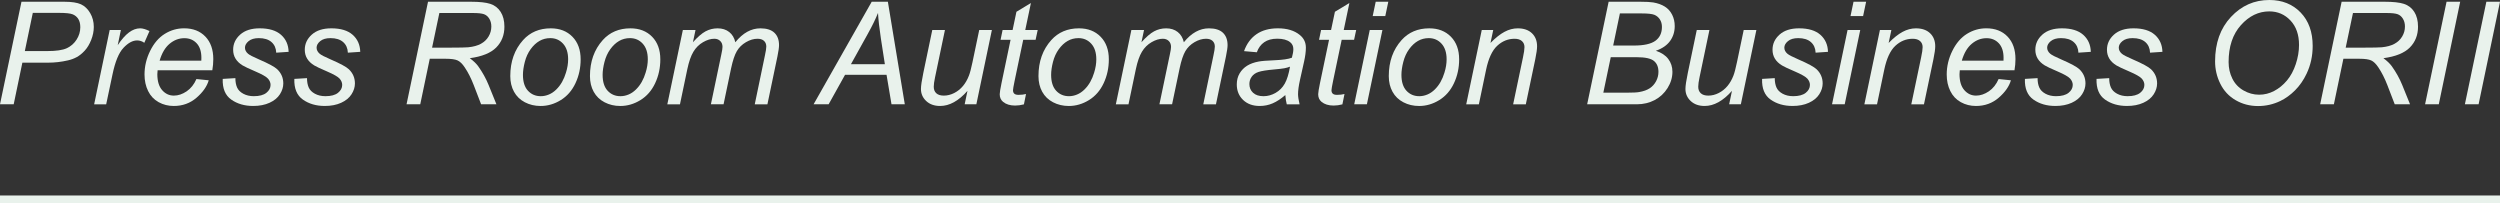 <?xml version="1.0" encoding="utf-8"?>
<!-- Generator: Adobe Illustrator 15.1.0, SVG Export Plug-In . SVG Version: 6.00 Build 0)  -->
<!DOCTYPE svg PUBLIC "-//W3C//DTD SVG 1.1//EN" "http://www.w3.org/Graphics/SVG/1.1/DTD/svg11.dtd">
<svg version="1.1" id="b-main_image_name_01.svg" xmlns="http://www.w3.org/2000/svg" xmlns:xlink="http://www.w3.org/1999/xlink"
	 x="0px" y="0px" width="314.121px" height="25.562px" viewBox="-32.168 3.407 314.121 25.562"
	 enable-background="new -32.168 3.407 314.121 25.562" xml:space="preserve">
<rect x="-32.168" y="3.407" width="314.121" height="25.562" fill="#333333" stroke="none"/>
<path id="line" fill="#E9F2EC" d="M-32.168,28.969v-1h314.121v1H-32.168z"/>
<g>
	<path fill="#E9F2EC" d="M-32.168,16.511l2.698-12.885h5.379c0.932,0,1.63,0.107,2.096,0.321s0.851,0.58,1.156,1.099
		s0.457,1.1,0.457,1.745c0,0.534-0.108,1.075-0.325,1.625s-0.491,1.006-0.822,1.363s-0.667,0.627-1.006,0.809
		s-0.703,0.316-1.09,0.404c-0.826,0.193-1.661,0.289-2.505,0.289h-3.226l-1.09,5.23H-32.168z M-29.048,9.823h2.839
		c1.102,0,1.91-0.118,2.426-0.355s0.929-0.6,1.239-1.086s0.466-1.002,0.466-1.546c0-0.422-0.082-0.766-0.246-1.033
		s-0.396-0.463-0.694-0.589s-0.873-0.189-1.723-0.189h-3.305L-29.048,9.823z"/>
	<path fill="#E9F2EC" d="M-20.338,16.511l1.951-9.333h1.406l-0.396,1.906c0.48-0.721,0.951-1.254,1.411-1.6
		c0.46-0.345,0.93-0.518,1.411-0.518c0.316,0,0.706,0.114,1.169,0.342l-0.65,1.477c-0.275-0.199-0.577-0.299-0.905-0.299
		c-0.557,0-1.128,0.311-1.714,0.932s-1.046,1.738-1.38,3.35l-0.791,3.744H-20.338z"/>
	<path fill="#E9F2EC" d="M-7.488,13.338l1.547,0.158c-0.223,0.768-0.734,1.498-1.534,2.189s-1.753,1.037-2.861,1.037
		c-0.691,0-1.326-0.16-1.903-0.479c-0.577-0.32-1.017-0.785-1.318-1.395s-0.453-1.303-0.453-2.082c0-1.02,0.236-2.009,0.708-2.967
		s1.083-1.67,1.833-2.136s1.562-0.699,2.435-0.699c1.113,0,2.002,0.346,2.667,1.038s0.998,1.635,0.998,2.83
		c0,0.457-0.041,0.926-0.123,1.406h-6.873c-0.023,0.182-0.035,0.346-0.035,0.492c0,0.873,0.201,1.539,0.602,2
		c0.401,0.459,0.892,0.689,1.472,0.689c0.545,0,1.081-0.18,1.608-0.537S-7.781,14.011-7.488,13.338z M-12.111,11.028h5.238
		c0.006-0.164,0.009-0.281,0.009-0.352c0-0.797-0.199-1.408-0.598-1.833S-8.373,8.205-9,8.205c-0.68,0-1.299,0.234-1.859,0.703
		S-11.836,10.084-12.111,11.028z"/>
	<path fill="#E9F2EC" d="M-4.184,13.32l1.591-0.095c0,0.457,0.07,0.845,0.211,1.167s0.4,0.586,0.778,0.791s0.819,0.309,1.323,0.309
		c0.703,0,1.23-0.141,1.582-0.422s0.527-0.613,0.527-0.994c0-0.275-0.105-0.535-0.316-0.781c-0.217-0.246-0.746-0.549-1.586-0.91
		s-1.378-0.613-1.613-0.76c-0.393-0.24-0.688-0.523-0.888-0.849s-0.299-0.698-0.299-1.12c0-0.738,0.293-1.371,0.879-1.898
		s1.406-0.792,2.461-0.792c1.172,0,2.064,0.271,2.676,0.813s0.93,1.256,0.954,2.141L2.54,10.026C2.517,9.463,2.317,9.018,1.942,8.69
		S1.037,8.198,0.352,8.198c-0.551,0-0.979,0.125-1.283,0.377S-1.389,9.1-1.389,9.393s0.132,0.551,0.396,0.773
		c0.176,0.152,0.63,0.387,1.362,0.703c1.219,0.527,1.986,0.943,2.303,1.248c0.504,0.486,0.756,1.078,0.756,1.775
		c0,0.463-0.142,0.916-0.426,1.361s-0.718,0.803-1.301,1.068c-0.583,0.268-1.27,0.4-2.061,0.4c-1.078,0-1.995-0.268-2.751-0.801
		S-4.225,14.521-4.184,13.32z"/>
	<path fill="#E9F2EC" d="M4.816,13.32l1.591-0.095c0,0.457,0.07,0.845,0.211,1.167s0.4,0.586,0.778,0.791s0.819,0.309,1.323,0.309
		c0.703,0,1.23-0.141,1.582-0.422s0.527-0.613,0.527-0.994c0-0.275-0.105-0.535-0.316-0.781c-0.217-0.246-0.746-0.549-1.586-0.91
		s-1.378-0.613-1.613-0.76c-0.393-0.24-0.688-0.523-0.888-0.849s-0.299-0.698-0.299-1.12c0-0.738,0.293-1.371,0.879-1.898
		s1.406-0.792,2.461-0.792c1.172,0,2.064,0.271,2.676,0.813s0.93,1.256,0.954,2.141l-1.556,0.105
		c-0.023-0.562-0.223-1.008-0.598-1.336s-0.905-0.492-1.591-0.492c-0.551,0-0.979,0.125-1.283,0.377S7.611,9.1,7.611,9.393
		s0.132,0.551,0.396,0.773c0.176,0.152,0.63,0.387,1.362,0.703c1.219,0.527,1.986,0.943,2.303,1.248
		c0.504,0.486,0.756,1.078,0.756,1.775c0,0.463-0.142,0.916-0.426,1.361s-0.718,0.803-1.301,1.068c-0.583,0.268-1.27,0.4-2.061,0.4
		c-1.078,0-1.995-0.268-2.751-0.801S4.775,14.521,4.816,13.32z"/>
	<path fill="#E9F2EC" d="M18.914,16.511l2.698-12.885h5.405c1.066,0,1.875,0.089,2.426,0.268s0.983,0.514,1.296,1.006
		s0.47,1.113,0.47,1.863c0,1.048-0.343,1.919-1.028,2.611s-1.793,1.139-3.322,1.344c0.469,0.346,0.823,0.686,1.063,1.02
		c0.539,0.756,0.973,1.539,1.301,2.347l0.984,2.426h-1.925l-0.923-2.4c-0.334-0.867-0.715-1.617-1.143-2.25
		c-0.293-0.439-0.592-0.728-0.896-0.865s-0.8-0.207-1.485-0.207h-2.004l-1.195,5.722H18.914z M22.122,9.393h2.382
		c1.102,0,1.819-0.016,2.153-0.045c0.65-0.064,1.184-0.211,1.6-0.439s0.738-0.535,0.967-0.922s0.343-0.803,0.343-1.249
		c0-0.375-0.085-0.702-0.255-0.98s-0.393-0.467-0.668-0.567s-0.744-0.149-1.406-0.149h-4.201L22.122,9.393z"/>
	<path fill="#E9F2EC" d="M31.948,12.969c0-1.822,0.536-3.33,1.608-4.525c0.885-0.984,2.045-1.477,3.48-1.477
		c1.125,0,2.032,0.352,2.72,1.055s1.033,1.652,1.033,2.848c0,1.072-0.217,2.069-0.65,2.992c-0.434,0.924-1.05,1.631-1.85,2.123
		s-1.642,0.738-2.527,0.738c-0.727,0-1.387-0.156-1.982-0.467s-1.049-0.75-1.362-1.318S31.948,13.713,31.948,12.969z M33.539,12.811
		c0,0.878,0.211,1.546,0.633,2c0.422,0.455,0.958,0.682,1.608,0.682c0.34,0,0.677-0.068,1.011-0.207
		c0.334-0.137,0.645-0.348,0.932-0.629s0.532-0.602,0.734-0.961c0.202-0.361,0.365-0.75,0.488-1.166
		c0.182-0.58,0.272-1.137,0.272-1.67c0-0.844-0.212-1.498-0.637-1.964s-0.959-0.698-1.604-0.698c-0.498,0-0.952,0.118-1.362,0.355
		s-0.781,0.584-1.112,1.041s-0.574,0.989-0.729,1.596S33.539,12.336,33.539,12.811z"/>
	<path fill="#E9F2EC" d="M41.959,12.969c0-1.822,0.536-3.33,1.608-4.525c0.885-0.984,2.045-1.477,3.48-1.477
		c1.125,0,2.032,0.352,2.72,1.055s1.033,1.652,1.033,2.848c0,1.072-0.217,2.069-0.65,2.992c-0.434,0.924-1.05,1.631-1.85,2.123
		s-1.642,0.738-2.527,0.738c-0.727,0-1.387-0.156-1.982-0.467s-1.049-0.75-1.362-1.318S41.959,13.713,41.959,12.969z M43.55,12.811
		c0,0.878,0.211,1.546,0.633,2c0.422,0.455,0.958,0.682,1.608,0.682c0.34,0,0.677-0.068,1.011-0.207
		c0.334-0.137,0.645-0.348,0.932-0.629s0.532-0.602,0.734-0.961c0.202-0.361,0.365-0.75,0.488-1.166
		c0.182-0.58,0.272-1.137,0.272-1.67c0-0.844-0.212-1.498-0.637-1.964s-0.959-0.698-1.604-0.698c-0.498,0-0.952,0.118-1.362,0.355
		s-0.781,0.584-1.112,1.041s-0.574,0.989-0.729,1.596S43.55,12.336,43.55,12.811z"/>
	<path fill="#E9F2EC" d="M51.68,16.511l1.951-9.333h1.591l-0.325,1.537c0.592-0.662,1.121-1.119,1.586-1.371
		c0.466-0.251,0.971-0.377,1.516-0.377c0.58,0,1.065,0.154,1.455,0.461s0.646,0.736,0.769,1.287
		c0.475-0.586,0.974-1.023,1.499-1.313s1.077-0.435,1.657-0.435c0.779,0,1.364,0.185,1.753,0.553
		c0.39,0.369,0.584,0.889,0.584,1.557c0,0.287-0.067,0.762-0.202,1.424l-1.257,6.011h-1.591l1.283-6.169
		c0.111-0.504,0.167-0.865,0.167-1.082c0-0.305-0.097-0.545-0.29-0.721s-0.466-0.264-0.817-0.264c-0.475,0-0.958,0.145-1.45,0.432
		s-0.875,0.663-1.147,1.129s-0.511,1.182-0.716,2.148l-0.949,4.527h-1.591l1.318-6.302c0.094-0.428,0.141-0.732,0.141-0.914
		c0-0.305-0.095-0.551-0.286-0.738s-0.438-0.281-0.743-0.281c-0.451,0-0.924,0.145-1.419,0.432s-0.898,0.687-1.208,1.199
		s-0.565,1.244-0.765,2.193l-0.923,4.412H51.68z"/>
	<path fill="#E9F2EC" d="M70.058,16.511l7.304-12.885h2.03l2.127,12.885h-1.67l-0.624-3.708h-5.212l-2.065,3.708H70.058z
		 M74.751,11.475h4.263L78.513,8.24c-0.193-1.283-0.313-2.352-0.36-3.208c-0.293,0.738-0.721,1.614-1.283,2.627L74.751,11.475z"/>
	<path fill="#E9F2EC" d="M89.393,14.824c-1.119,1.266-2.265,1.898-3.437,1.898c-0.721,0-1.303-0.207-1.744-0.619
		c-0.443-0.414-0.664-0.92-0.664-1.518c0-0.393,0.1-1.066,0.299-2.021l1.125-5.387h1.591l-1.248,5.967
		c-0.105,0.498-0.158,0.884-0.158,1.16c0,0.352,0.106,0.627,0.321,0.822c0.213,0.197,0.528,0.295,0.944,0.295
		c0.445,0,0.88-0.109,1.306-0.326c0.424-0.217,0.791-0.51,1.098-0.879c0.309-0.369,0.559-0.805,0.752-1.308
		c0.129-0.322,0.278-0.889,0.448-1.697l0.844-4.033h1.591l-1.951,9.333h-1.468L89.393,14.824z"/>
	<path fill="#E9F2EC" d="M96.75,15.219l-0.264,1.301c-0.381,0.1-0.75,0.15-1.107,0.15c-0.633,0-1.137-0.156-1.512-0.467
		c-0.281-0.234-0.422-0.553-0.422-0.957c0-0.205,0.076-0.678,0.229-1.416l1.134-5.421h-1.257l0.255-1.23h1.257l0.483-2.294
		l1.819-1.099l-0.712,3.393h1.564l-0.264,1.23h-1.556l-1.081,5.158c-0.135,0.656-0.202,1.049-0.202,1.178
		c0,0.188,0.054,0.332,0.163,0.432c0.107,0.1,0.285,0.148,0.531,0.148C96.162,15.324,96.475,15.289,96.75,15.219z"/>
	<path fill="#E9F2EC" d="M98.314,12.969c0-1.822,0.536-3.33,1.608-4.525c0.885-0.984,2.045-1.477,3.48-1.477
		c1.125,0,2.031,0.352,2.72,1.055s1.033,1.652,1.033,2.848c0,1.072-0.217,2.069-0.65,2.992c-0.434,0.924-1.051,1.631-1.85,2.123
		c-0.801,0.492-1.643,0.738-2.527,0.738c-0.727,0-1.388-0.156-1.982-0.467s-1.049-0.75-1.361-1.318
		C98.47,14.369,98.314,13.713,98.314,12.969z M99.905,12.811c0,0.878,0.211,1.546,0.633,2c0.422,0.455,0.958,0.682,1.608,0.682
		c0.34,0,0.677-0.068,1.011-0.207c0.334-0.137,0.645-0.348,0.932-0.629s0.532-0.602,0.733-0.961c0.203-0.361,0.365-0.75,0.488-1.166
		c0.182-0.58,0.272-1.137,0.272-1.67c0-0.844-0.213-1.498-0.638-1.964s-0.959-0.698-1.604-0.698c-0.498,0-0.952,0.118-1.362,0.355
		s-0.781,0.584-1.112,1.041s-0.574,0.989-0.729,1.596C99.982,11.796,99.905,12.336,99.905,12.811z"/>
	<path fill="#E9F2EC" d="M108.036,16.511l1.951-9.333h1.591l-0.325,1.537c0.592-0.662,1.12-1.119,1.587-1.371
		c0.465-0.251,0.971-0.377,1.516-0.377c0.58,0,1.064,0.154,1.455,0.461c0.389,0.308,0.646,0.736,0.769,1.287
		c0.475-0.586,0.974-1.023,1.499-1.313c0.524-0.29,1.077-0.435,1.657-0.435c0.779,0,1.363,0.185,1.754,0.553
		c0.389,0.369,0.584,0.889,0.584,1.557c0,0.287-0.068,0.762-0.203,1.424l-1.256,6.011h-1.592l1.283-6.169
		c0.111-0.504,0.168-0.865,0.168-1.082c0-0.305-0.098-0.545-0.291-0.721s-0.465-0.264-0.816-0.264c-0.475,0-0.958,0.145-1.451,0.432
		s-0.874,0.663-1.147,1.129c-0.271,0.466-0.511,1.182-0.716,2.148l-0.949,4.527h-1.591l1.318-6.302
		c0.094-0.428,0.141-0.732,0.141-0.914c0-0.305-0.096-0.551-0.285-0.738c-0.191-0.188-0.438-0.281-0.743-0.281
		c-0.451,0-0.925,0.145-1.419,0.432c-0.496,0.287-0.898,0.687-1.209,1.199s-0.565,1.244-0.765,2.193l-0.923,4.412H108.036z"/>
	<path fill="#E9F2EC" d="M129.332,15.351c-0.551,0.475-1.082,0.822-1.592,1.041c-0.51,0.221-1.055,0.33-1.635,0.33
		c-0.861,0-1.555-0.254-2.082-0.76c-0.527-0.508-0.791-1.156-0.791-1.947c0-0.521,0.119-0.983,0.355-1.384
		c0.238-0.401,0.553-0.724,0.945-0.967s0.873-0.418,1.441-0.523c0.357-0.07,1.035-0.125,2.035-0.166
		c0.998-0.041,1.715-0.146,2.148-0.316c0.123-0.434,0.184-0.795,0.184-1.082c0-0.369-0.135-0.658-0.404-0.869
		c-0.369-0.293-0.908-0.439-1.617-0.439c-0.668,0-1.215,0.147-1.639,0.443c-0.426,0.296-0.734,0.717-0.928,1.262l-1.607-0.141
		c0.328-0.926,0.848-1.635,1.561-2.127c0.711-0.492,1.609-0.739,2.693-0.739c1.154,0,2.068,0.276,2.742,0.827
		c0.516,0.41,0.773,0.943,0.773,1.6c0,0.498-0.074,1.074-0.221,1.73l-0.518,2.32c-0.164,0.738-0.246,1.34-0.246,1.803
		c0,0.293,0.064,0.715,0.193,1.266h-1.609C129.428,16.207,129.367,15.82,129.332,15.351z M129.92,11.783
		c-0.223,0.088-0.461,0.154-0.715,0.201c-0.256,0.047-0.682,0.098-1.279,0.15c-0.926,0.082-1.58,0.186-1.961,0.312
		s-0.668,0.327-0.861,0.603c-0.193,0.275-0.289,0.58-0.289,0.914c0,0.445,0.154,0.811,0.461,1.098
		c0.309,0.287,0.746,0.432,1.314,0.432c0.527,0,1.033-0.139,1.52-0.418c0.486-0.277,0.871-0.666,1.152-1.164
		S129.762,12.703,129.92,11.783z"/>
	<path fill="#E9F2EC" d="M136.766,15.219l-0.264,1.301c-0.381,0.1-0.75,0.15-1.107,0.15c-0.633,0-1.137-0.156-1.512-0.467
		c-0.281-0.234-0.422-0.553-0.422-0.957c0-0.205,0.076-0.678,0.229-1.416l1.135-5.421h-1.258l0.256-1.23h1.256l0.484-2.294
		l1.818-1.099l-0.711,3.393h1.564l-0.264,1.23h-1.557l-1.08,5.158c-0.135,0.656-0.203,1.049-0.203,1.178
		c0,0.188,0.055,0.332,0.164,0.432c0.107,0.1,0.285,0.148,0.531,0.148C136.178,15.324,136.49,15.289,136.766,15.219z"/>
	<path fill="#E9F2EC" d="M137.988,16.511l1.951-9.333h1.592l-1.951,9.333H137.988z M140.309,5.428l0.379-1.802h1.582l-0.379,1.802
		H140.309z"/>
	<path fill="#E9F2EC" d="M142.33,12.969c0-1.822,0.535-3.33,1.607-4.525c0.885-0.984,2.045-1.477,3.48-1.477
		c1.125,0,2.031,0.352,2.721,1.055c0.688,0.703,1.033,1.652,1.033,2.848c0,1.072-0.217,2.069-0.65,2.992
		c-0.434,0.924-1.051,1.631-1.85,2.123c-0.801,0.492-1.643,0.738-2.527,0.738c-0.727,0-1.389-0.156-1.982-0.467
		c-0.596-0.311-1.049-0.75-1.361-1.318C142.486,14.369,142.33,13.713,142.33,12.969z M143.92,12.811c0,0.878,0.211,1.546,0.633,2
		c0.422,0.455,0.959,0.682,1.609,0.682c0.34,0,0.676-0.068,1.01-0.207c0.334-0.137,0.645-0.348,0.932-0.629s0.533-0.602,0.734-0.961
		c0.203-0.361,0.365-0.75,0.488-1.166c0.182-0.58,0.271-1.137,0.271-1.67c0-0.844-0.213-1.498-0.637-1.964
		c-0.426-0.466-0.959-0.698-1.604-0.698c-0.498,0-0.953,0.118-1.363,0.355s-0.781,0.584-1.111,1.041
		c-0.332,0.457-0.574,0.989-0.729,1.596C143.998,11.796,143.92,12.336,143.92,12.811z"/>
	<path fill="#E9F2EC" d="M152.061,16.511l1.951-9.333h1.441l-0.344,1.625c0.627-0.639,1.213-1.104,1.758-1.396
		c0.545-0.293,1.102-0.44,1.67-0.44c0.756,0,1.35,0.206,1.781,0.616c0.43,0.41,0.645,0.957,0.645,1.643
		c0,0.346-0.076,0.891-0.229,1.635l-1.186,5.652h-1.592l1.24-5.916c0.123-0.574,0.184-0.998,0.184-1.273
		c0-0.311-0.107-0.562-0.32-0.756c-0.215-0.193-0.523-0.291-0.928-0.291c-0.814,0-1.539,0.293-2.174,0.879
		c-0.637,0.586-1.104,1.592-1.402,3.016l-0.906,4.341H152.061z"/>
	<path fill="#E9F2EC" d="M167.256,16.511l2.699-12.885h3.99c0.727,0,1.266,0.029,1.617,0.088c0.574,0.1,1.059,0.274,1.455,0.523
		c0.395,0.249,0.701,0.589,0.918,1.02s0.324,0.907,0.324,1.428c0,0.709-0.195,1.333-0.584,1.872
		c-0.391,0.539-0.986,0.949-1.789,1.23c0.697,0.229,1.219,0.573,1.564,1.033s0.52,0.998,0.52,1.613c0,0.709-0.205,1.388-0.611,2.039
		c-0.408,0.65-0.947,1.152-1.617,1.508c-0.672,0.354-1.42,0.531-2.246,0.531H167.256z M169.287,15.052h2.936
		c0.779,0,1.303-0.027,1.572-0.08c0.545-0.094,0.988-0.252,1.328-0.479c0.34-0.225,0.605-0.523,0.799-0.893
		c0.193-0.369,0.291-0.755,0.291-1.16c0-0.604-0.189-1.062-0.566-1.375c-0.379-0.313-1.098-0.471-2.158-0.471h-3.27L169.287,15.052z
		 M170.525,9.129h2.611c1.248,0,2.145-0.199,2.693-0.598c0.547-0.398,0.822-0.979,0.822-1.741c0-0.363-0.086-0.677-0.256-0.94
		s-0.396-0.456-0.68-0.576c-0.285-0.12-0.82-0.18-1.605-0.18h-2.742L170.525,9.129z"/>
	<path fill="#E9F2EC" d="M185.449,14.824c-1.119,1.266-2.264,1.898-3.436,1.898c-0.721,0-1.303-0.207-1.744-0.619
		c-0.443-0.414-0.664-0.92-0.664-1.518c0-0.393,0.1-1.066,0.299-2.021l1.125-5.387h1.59l-1.248,5.967
		c-0.105,0.498-0.158,0.884-0.158,1.16c0,0.352,0.107,0.627,0.322,0.822c0.213,0.197,0.527,0.295,0.943,0.295
		c0.445,0,0.881-0.109,1.307-0.326c0.424-0.217,0.791-0.51,1.098-0.879c0.309-0.369,0.559-0.805,0.752-1.308
		c0.129-0.322,0.277-0.889,0.447-1.697l0.844-4.033h1.592l-1.951,9.333h-1.469L185.449,14.824z"/>
	<path fill="#E9F2EC" d="M189.236,13.32l1.592-0.095c0,0.457,0.07,0.845,0.211,1.167s0.4,0.586,0.777,0.791
		c0.379,0.205,0.818,0.309,1.322,0.309c0.703,0,1.23-0.141,1.582-0.422s0.527-0.613,0.527-0.994c0-0.275-0.105-0.535-0.316-0.781
		c-0.217-0.246-0.746-0.549-1.586-0.91c-0.842-0.36-1.379-0.613-1.613-0.76c-0.393-0.24-0.688-0.523-0.887-0.849
		s-0.299-0.698-0.299-1.12c0-0.738,0.293-1.371,0.879-1.898s1.406-0.792,2.461-0.792c1.172,0,2.062,0.271,2.676,0.813
		c0.611,0.542,0.93,1.256,0.953,2.141l-1.555,0.105c-0.023-0.562-0.223-1.008-0.598-1.336s-0.906-0.492-1.592-0.492
		c-0.551,0-0.979,0.125-1.283,0.377s-0.457,0.525-0.457,0.818s0.133,0.551,0.396,0.773c0.176,0.152,0.629,0.387,1.361,0.703
		c1.219,0.527,1.986,0.943,2.303,1.248c0.504,0.486,0.756,1.078,0.756,1.775c0,0.463-0.143,0.916-0.426,1.361
		c-0.285,0.445-0.719,0.803-1.301,1.068c-0.584,0.268-1.27,0.4-2.061,0.4c-1.078,0-1.996-0.268-2.752-0.801
		S189.195,14.521,189.236,13.32z"/>
	<path fill="#E9F2EC" d="M198.025,16.511l1.951-9.333h1.592l-1.951,9.333H198.025z M200.346,5.428l0.379-1.802h1.582l-0.379,1.802
		H200.346z"/>
	<path fill="#E9F2EC" d="M202.088,16.511l1.951-9.333h1.441l-0.344,1.625c0.627-0.639,1.213-1.104,1.758-1.396
		c0.545-0.293,1.102-0.44,1.67-0.44c0.756,0,1.35,0.206,1.781,0.616c0.43,0.41,0.645,0.957,0.645,1.643
		c0,0.346-0.076,0.891-0.229,1.635l-1.186,5.652h-1.592l1.24-5.916c0.123-0.574,0.184-0.998,0.184-1.273
		c0-0.311-0.107-0.562-0.32-0.756c-0.215-0.193-0.523-0.291-0.928-0.291c-0.814,0-1.539,0.293-2.174,0.879
		c-0.637,0.586-1.104,1.592-1.402,3.016l-0.906,4.341H202.088z"/>
	<path fill="#E9F2EC" d="M218.953,13.338l1.547,0.158c-0.223,0.768-0.734,1.498-1.533,2.189c-0.801,0.691-1.754,1.037-2.861,1.037
		c-0.691,0-1.326-0.16-1.902-0.479c-0.578-0.32-1.018-0.785-1.318-1.395c-0.303-0.609-0.453-1.303-0.453-2.082
		c0-1.02,0.234-2.009,0.707-2.967c0.471-0.958,1.082-1.67,1.832-2.136s1.562-0.699,2.436-0.699c1.113,0,2.002,0.346,2.668,1.038
		c0.664,0.691,0.996,1.635,0.996,2.83c0,0.457-0.041,0.926-0.123,1.406h-6.873c-0.023,0.182-0.035,0.346-0.035,0.492
		c0,0.873,0.201,1.539,0.604,2c0.4,0.459,0.891,0.689,1.471,0.689c0.545,0,1.082-0.18,1.609-0.537S218.66,14.011,218.953,13.338z
		 M214.33,11.028h5.238c0.006-0.164,0.008-0.281,0.008-0.352c0-0.797-0.199-1.408-0.598-1.833s-0.91-0.638-1.537-0.638
		c-0.68,0-1.301,0.234-1.859,0.703C215.021,9.377,214.605,10.084,214.33,11.028z"/>
	<path fill="#E9F2EC" d="M222.258,13.32l1.592-0.095c0,0.457,0.07,0.845,0.211,1.167s0.4,0.586,0.777,0.791
		c0.379,0.205,0.818,0.309,1.322,0.309c0.703,0,1.23-0.141,1.582-0.422s0.527-0.613,0.527-0.994c0-0.275-0.105-0.535-0.316-0.781
		c-0.217-0.246-0.746-0.549-1.586-0.91c-0.842-0.36-1.379-0.613-1.613-0.76c-0.393-0.24-0.688-0.523-0.887-0.849
		s-0.299-0.698-0.299-1.12c0-0.738,0.293-1.371,0.879-1.898s1.406-0.792,2.461-0.792c1.172,0,2.062,0.271,2.676,0.813
		c0.611,0.542,0.93,1.256,0.953,2.141l-1.555,0.105c-0.023-0.562-0.223-1.008-0.598-1.336s-0.906-0.492-1.592-0.492
		c-0.551,0-0.979,0.125-1.283,0.377s-0.457,0.525-0.457,0.818s0.133,0.551,0.396,0.773c0.176,0.152,0.629,0.387,1.361,0.703
		c1.219,0.527,1.986,0.943,2.303,1.248c0.504,0.486,0.756,1.078,0.756,1.775c0,0.463-0.143,0.916-0.426,1.361
		c-0.285,0.445-0.719,0.803-1.301,1.068c-0.584,0.268-1.27,0.4-2.061,0.4c-1.078,0-1.996-0.268-2.752-0.801
		S222.217,14.521,222.258,13.32z"/>
	<path fill="#E9F2EC" d="M231.258,13.32l1.592-0.095c0,0.457,0.07,0.845,0.211,1.167s0.4,0.586,0.777,0.791
		c0.379,0.205,0.818,0.309,1.322,0.309c0.703,0,1.23-0.141,1.582-0.422s0.527-0.613,0.527-0.994c0-0.275-0.105-0.535-0.316-0.781
		c-0.217-0.246-0.746-0.549-1.586-0.91c-0.842-0.36-1.379-0.613-1.613-0.76c-0.393-0.24-0.688-0.523-0.887-0.849
		s-0.299-0.698-0.299-1.12c0-0.738,0.293-1.371,0.879-1.898s1.406-0.792,2.461-0.792c1.172,0,2.062,0.271,2.676,0.813
		c0.611,0.542,0.93,1.256,0.953,2.141l-1.555,0.105c-0.023-0.562-0.223-1.008-0.598-1.336s-0.906-0.492-1.592-0.492
		c-0.551,0-0.979,0.125-1.283,0.377s-0.457,0.525-0.457,0.818s0.133,0.551,0.396,0.773c0.176,0.152,0.629,0.387,1.361,0.703
		c1.219,0.527,1.986,0.943,2.303,1.248c0.504,0.486,0.756,1.078,0.756,1.775c0,0.463-0.143,0.916-0.426,1.361
		c-0.285,0.445-0.719,0.803-1.301,1.068c-0.584,0.268-1.27,0.4-2.061,0.4c-1.078,0-1.996-0.268-2.752-0.801
		S231.217,14.521,231.258,13.32z"/>
	<path fill="#E9F2EC" d="M246.154,11.115c0-2.297,0.664-4.156,1.992-5.577c1.326-1.421,2.936-2.131,4.828-2.131
		c1.605,0,2.914,0.523,3.926,1.569c1.01,1.046,1.516,2.448,1.516,4.206c0,1.254-0.256,2.416-0.766,3.488
		c-0.381,0.802-0.861,1.496-1.441,2.08c-0.58,0.582-1.201,1.031-1.863,1.348c-0.879,0.422-1.811,0.633-2.795,0.633
		c-1.031,0-1.971-0.246-2.816-0.738c-0.848-0.492-1.488-1.178-1.924-2.061C246.373,13.05,246.154,12.112,246.154,11.115z
		 M247.852,11.203c0,0.756,0.156,1.449,0.471,2.082c0.312,0.633,0.779,1.129,1.4,1.486s1.275,0.535,1.961,0.535
		c0.662,0,1.291-0.156,1.889-0.469c0.598-0.314,1.133-0.75,1.605-1.311c0.471-0.559,0.844-1.248,1.115-2.065
		c0.273-0.817,0.408-1.622,0.408-2.413c0-1.283-0.359-2.305-1.076-3.067c-0.719-0.762-1.604-1.143-2.658-1.143
		c-1.348,0-2.537,0.576-3.568,1.727S247.852,9.264,247.852,11.203z"/>
	<path fill="#E9F2EC" d="M259.357,16.511l2.697-12.885h5.406c1.066,0,1.875,0.089,2.426,0.268s0.982,0.514,1.297,1.006
		c0.312,0.492,0.469,1.113,0.469,1.863c0,1.048-0.342,1.919-1.027,2.611s-1.793,1.139-3.322,1.344
		c0.469,0.346,0.822,0.686,1.062,1.02c0.539,0.756,0.973,1.539,1.301,2.347l0.984,2.426h-1.924l-0.924-2.4
		c-0.334-0.867-0.715-1.617-1.143-2.25c-0.293-0.439-0.592-0.728-0.896-0.865s-0.799-0.207-1.484-0.207h-2.004l-1.195,5.722H259.357
		z M262.564,9.393h2.383c1.102,0,1.818-0.016,2.152-0.045c0.65-0.064,1.184-0.211,1.6-0.439s0.738-0.535,0.967-0.922
		s0.344-0.803,0.344-1.249c0-0.375-0.086-0.702-0.256-0.98s-0.393-0.467-0.668-0.567s-0.744-0.149-1.406-0.149h-4.201L262.564,9.393
		z"/>
	<path fill="#E9F2EC" d="M272.539,16.511l2.699-12.885h1.713l-2.689,12.885H272.539z"/>
	<path fill="#E9F2EC" d="M277.541,16.511l2.699-12.885h1.713l-2.689,12.885H277.541z"/>
</g>
</svg>
